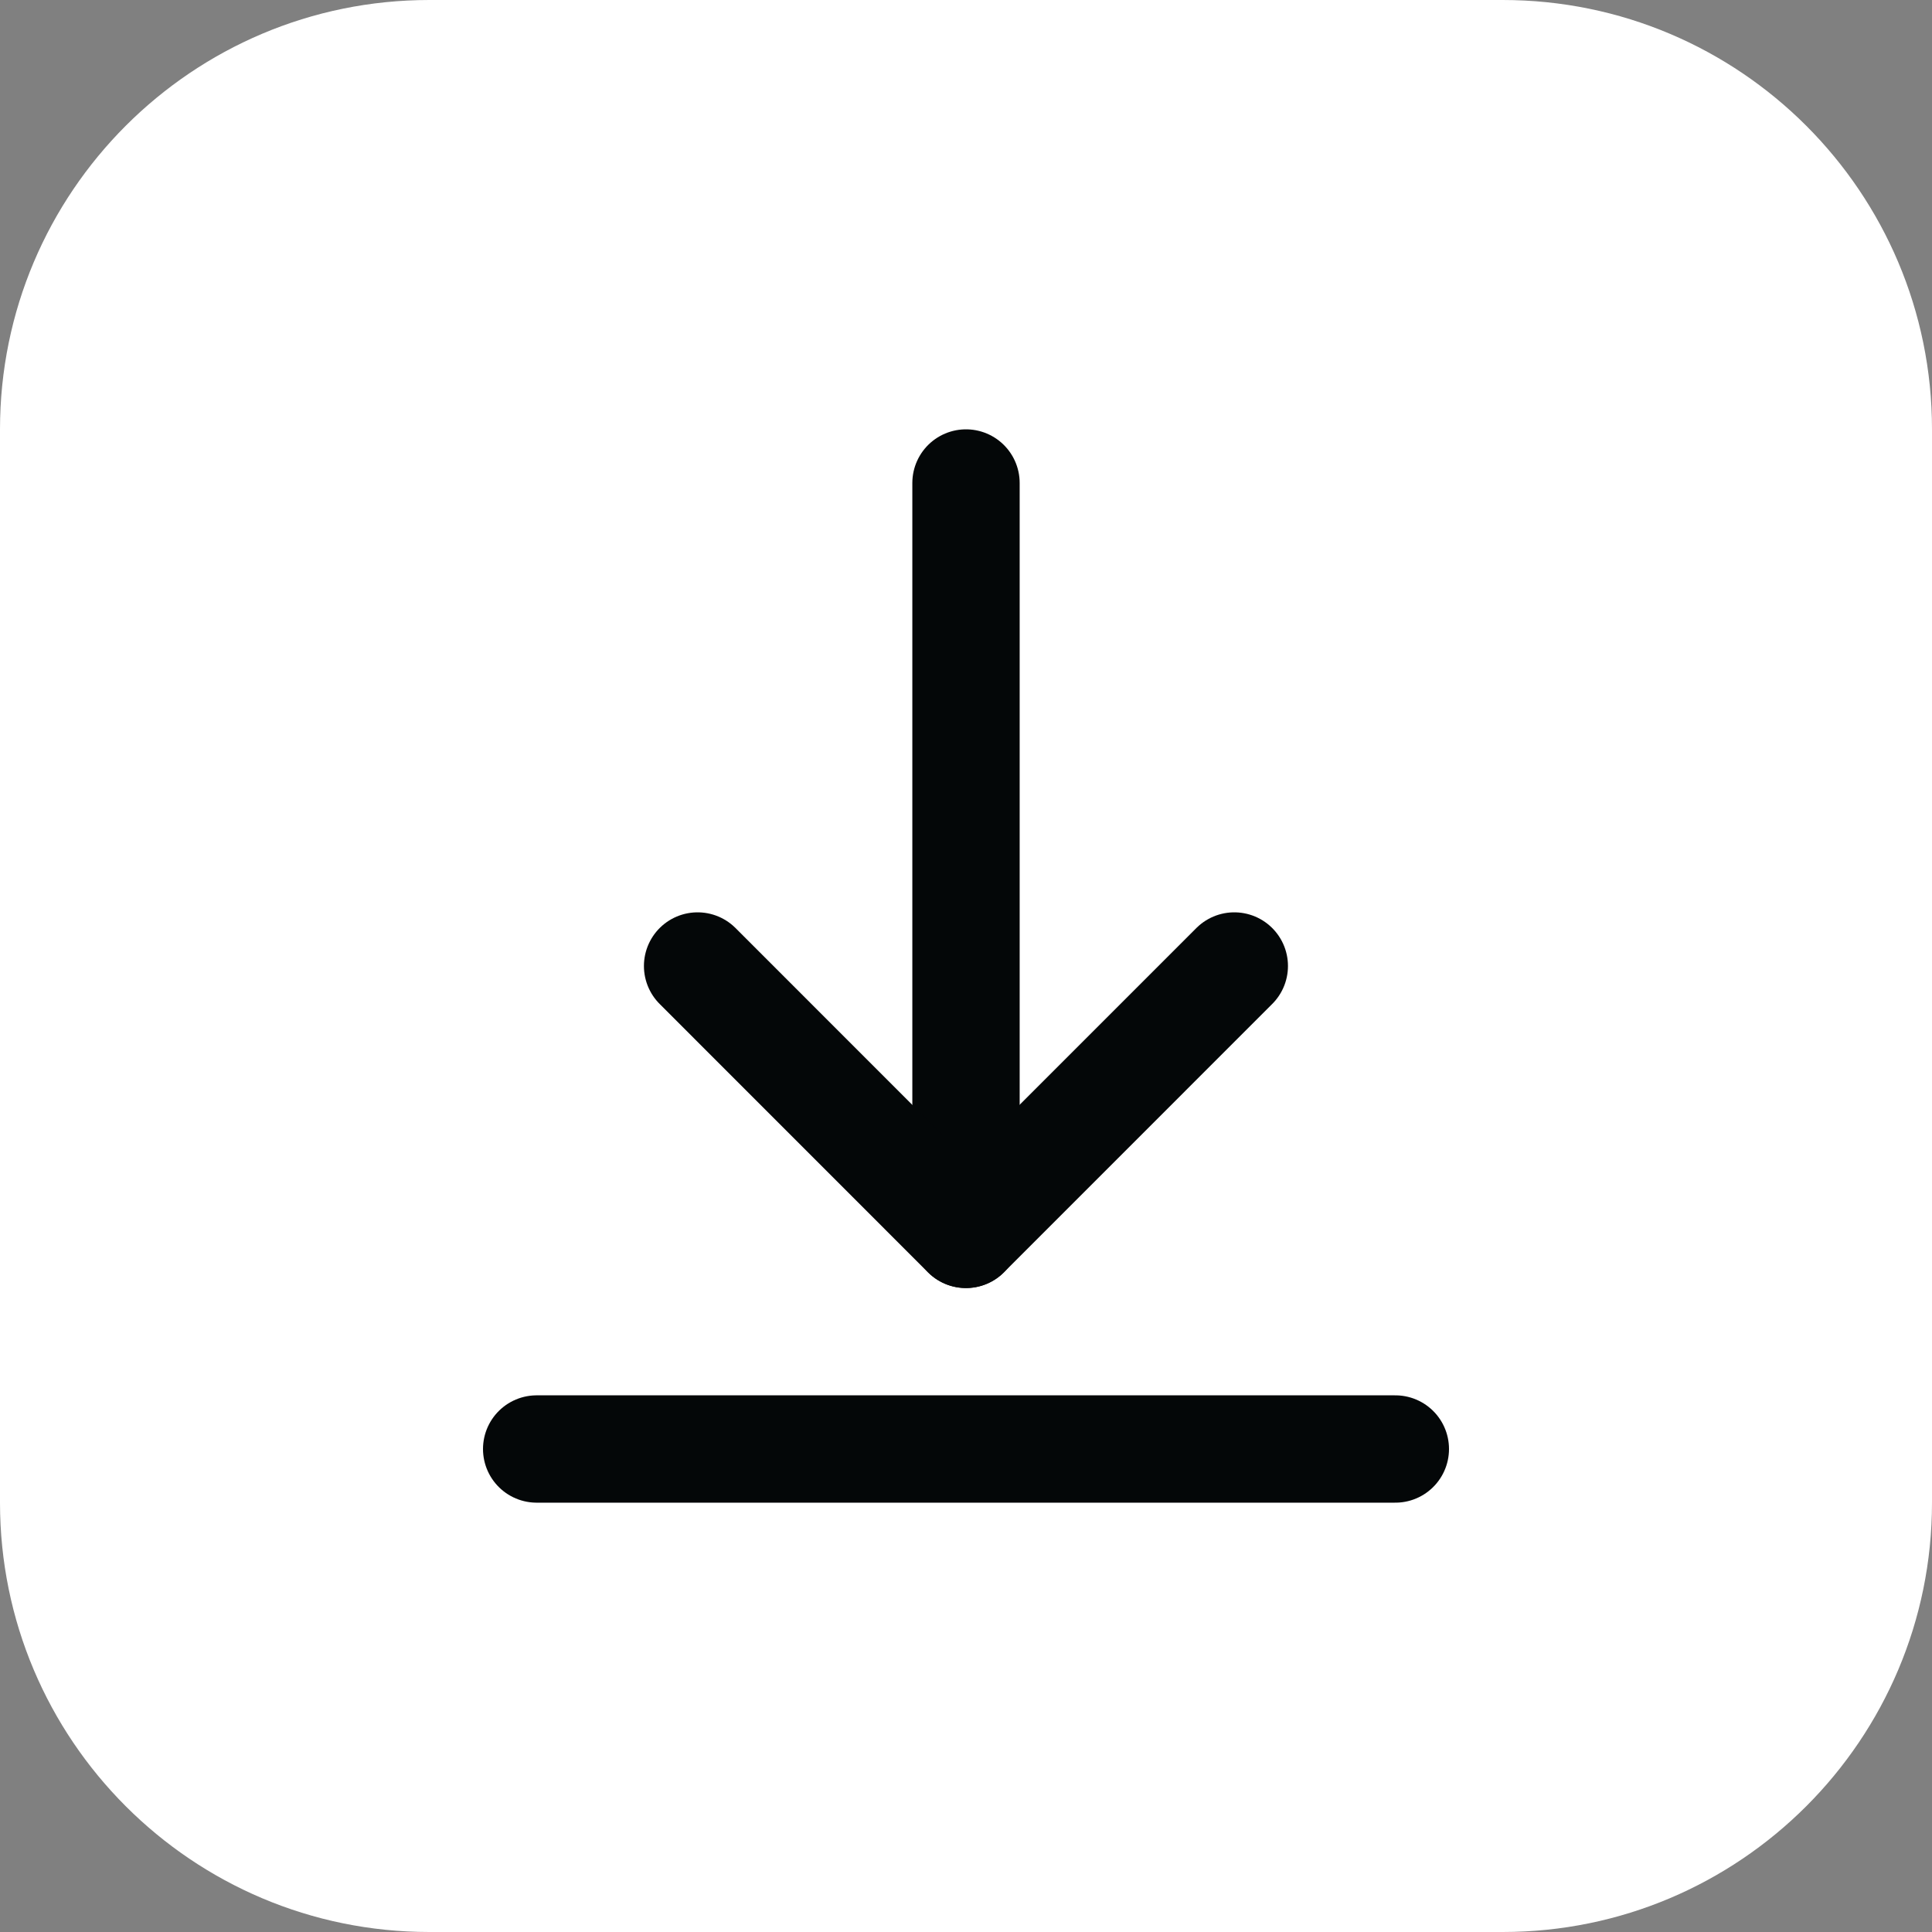 <svg width="54" height="54" viewBox="0 0 54 54" fill="none" xmlns="http://www.w3.org/2000/svg">
<rect x="0" y="0" width="54" height="54" fill="#808080" stroke="none"/>
<path d="M0 12C0 5.373 5.373 0 12 0H42C48.627 0 54 5.373 54 12V42C54 48.627 48.627 54 42 54H12C5.373 54 0 48.627 0 42V12Z" fill="white"/>
<g clip-path="url(#clip0_4496_11211)">
<path d="M27 34.5V13.5" stroke="#040708" stroke-width="3" stroke-linecap="round" stroke-linejoin="round"/>
<path d="M39 40.5H15" stroke="#040708" stroke-width="3" stroke-linecap="round" stroke-linejoin="round"/>
<path d="M34.499 27L26.998 34.502L19.498 27" stroke="#040708" stroke-width="3" stroke-linecap="round" stroke-linejoin="round"/>
</g>
<defs>
<clipPath id="clip0_4496_11211">
<rect width="36" height="36" fill="white" transform="translate(9 9)"/>
</clipPath>
</defs>
</svg>
